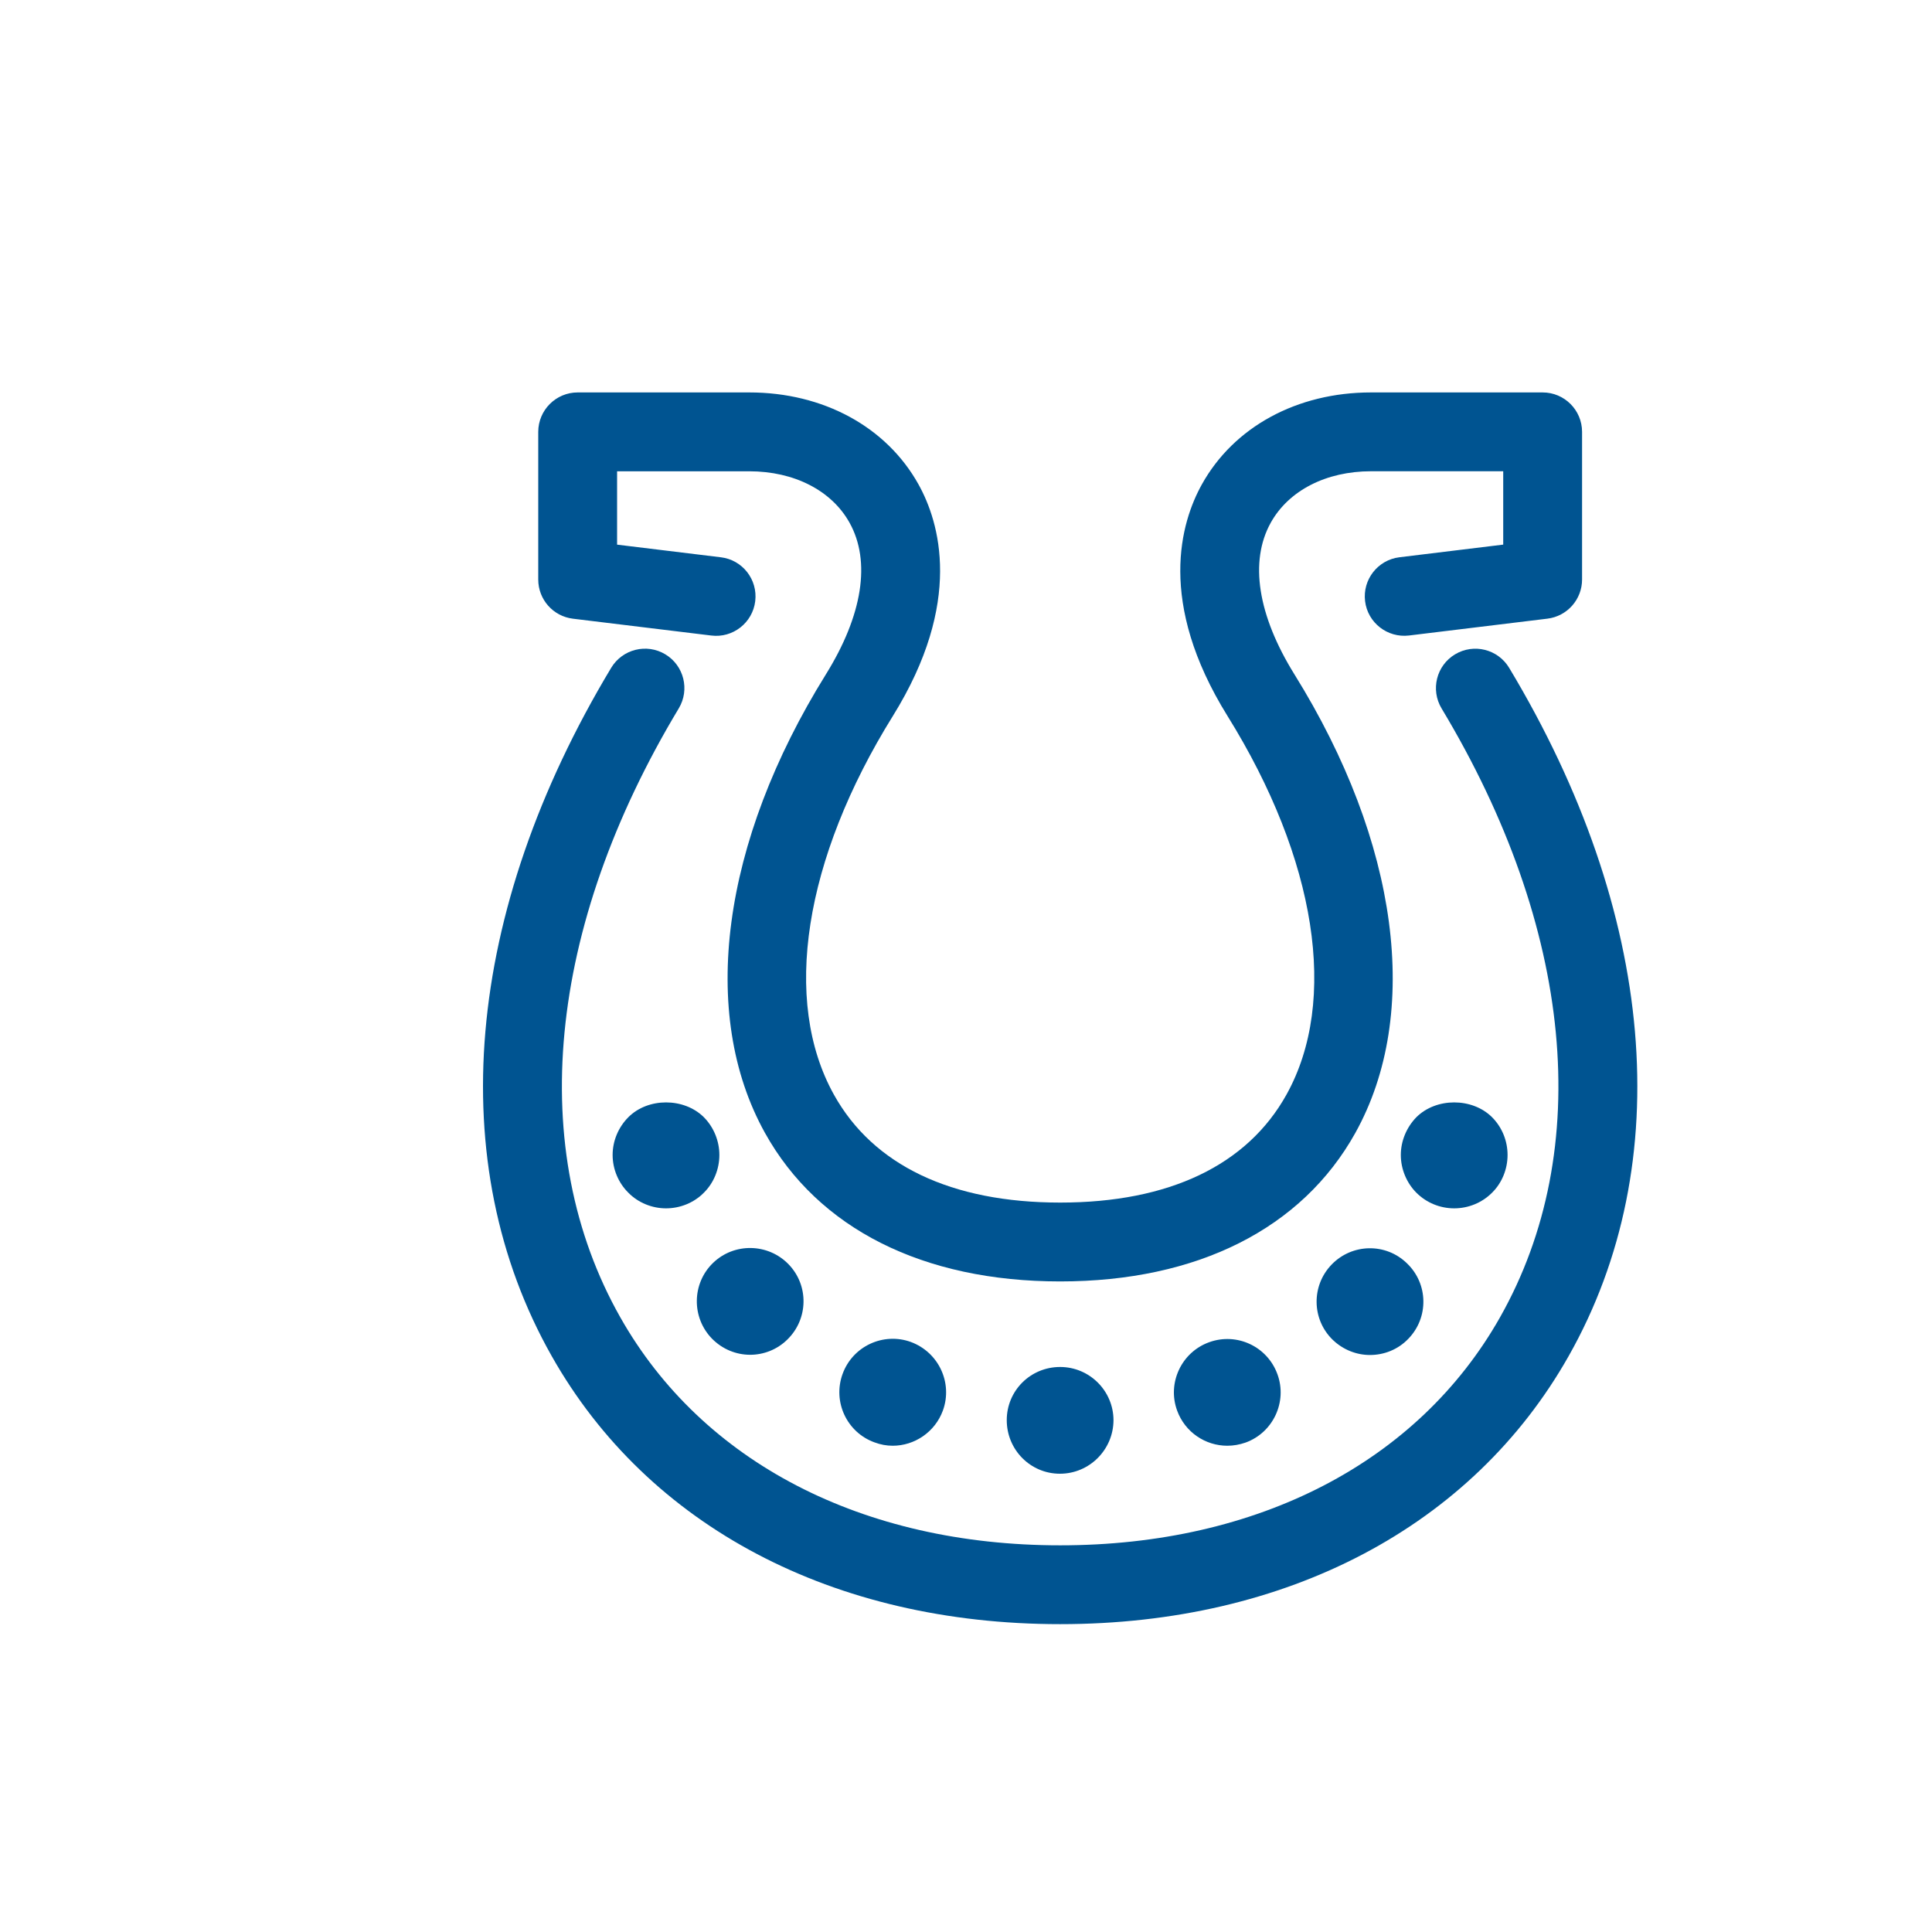 <svg width="64" height="64" viewBox="0 0 64 64" fill="none" xmlns="http://www.w3.org/2000/svg">
<path d="M18.978 20.495L23.564 21.053C24.277 21.142 24.931 20.63 25.018 19.915C25.105 19.198 24.596 18.547 23.881 18.461L20.442 18.042V15.612H24.821C26.308 15.612 27.55 16.249 28.143 17.317C28.855 18.597 28.576 20.381 27.357 22.342C23.9 27.904 23.146 33.581 25.34 37.528C27.104 40.701 30.577 42.449 35.119 42.449C39.661 42.449 43.133 40.701 44.898 37.528C47.092 33.58 46.338 27.903 42.881 22.341C41.663 20.381 41.383 18.596 42.095 17.316C42.689 16.248 43.93 15.611 45.417 15.611H49.796V18.041L46.358 18.46C45.643 18.547 45.133 19.198 45.22 19.914C45.306 20.629 45.961 21.137 46.674 21.052L51.26 20.494C51.915 20.414 52.408 19.857 52.408 19.198V14.306C52.408 13.585 51.823 13 51.102 13H45.417C42.968 13 40.873 14.139 39.813 16.047C39.122 17.291 38.315 19.94 40.664 23.72C43.613 28.465 44.343 33.153 42.617 36.259C41.315 38.601 38.723 39.837 35.12 39.837C31.517 39.837 28.924 38.601 27.623 36.259C25.897 33.153 26.627 28.465 29.576 23.72C31.925 19.939 31.118 17.29 30.427 16.047C29.366 14.139 27.27 13 24.822 13H19.136C18.416 13 17.831 13.585 17.83 14.306V19.198C17.83 19.859 18.323 20.415 18.978 20.495Z" fill="#005491"/>
<path d="M49.992 22.122C49.62 21.505 48.82 21.304 48.2 21.676C47.582 22.047 47.383 22.849 47.754 23.467C52.123 30.735 52.829 38.087 49.69 43.638C46.975 48.438 41.664 51.191 35.119 51.191C28.574 51.191 23.263 48.438 20.548 43.638C17.409 38.088 18.115 30.736 22.485 23.466C22.856 22.849 22.657 22.046 22.039 21.675C21.421 21.303 20.619 21.504 20.247 22.121C15.379 30.219 14.66 38.531 18.276 44.922C21.466 50.566 27.606 53.802 35.119 53.802C42.632 53.802 48.772 50.566 51.963 44.923C55.579 38.531 54.86 30.22 49.992 22.122Z" fill="#005491"/>
<path d="M23.314 37.007C22.656 36.356 21.468 36.356 20.817 37.007C20.485 37.34 20.294 37.792 20.294 38.26C20.294 38.727 20.485 39.186 20.817 39.512C21.143 39.844 21.602 40.028 22.062 40.028C22.529 40.028 22.988 39.844 23.314 39.512C23.646 39.186 23.83 38.726 23.83 38.26C23.83 37.8 23.646 37.34 23.314 37.007Z" fill="#005491"/>
<path d="M44.114 41.888C43.435 42.588 43.449 43.705 44.149 44.384C44.496 44.717 44.941 44.886 45.38 44.886C45.846 44.886 46.306 44.71 46.653 44.349C47.332 43.649 47.317 42.531 46.61 41.852C45.91 41.166 44.793 41.188 44.114 41.888Z" fill="#005491"/>
<path d="M40.054 44.463C39.135 44.795 38.661 45.814 38.993 46.725C39.255 47.447 39.934 47.892 40.655 47.892C40.861 47.892 41.059 47.857 41.264 47.786C42.176 47.454 42.65 46.435 42.317 45.524C41.984 44.604 40.974 44.13 40.054 44.463Z" fill="#005491"/>
<path d="M33.35 47.044C33.35 48.026 34.135 48.819 35.111 48.819C36.087 48.819 36.879 48.026 36.886 47.051C36.886 46.075 36.093 45.283 35.118 45.283C34.135 45.283 33.35 46.068 33.35 47.044Z" fill="#005491"/>
<path d="M24.849 44.879C25.294 44.879 25.74 44.71 26.079 44.377C26.779 43.698 26.801 42.581 26.122 41.881C25.443 41.18 24.318 41.159 23.618 41.838C22.918 42.517 22.904 43.642 23.583 44.342C23.929 44.696 24.389 44.879 24.849 44.879Z" fill="#005491"/>
<path d="M27.911 45.516C27.578 46.435 28.052 47.447 28.965 47.779C29.17 47.856 29.368 47.892 29.573 47.892C30.294 47.892 30.973 47.44 31.235 46.725C31.567 45.806 31.093 44.795 30.174 44.455C29.262 44.123 28.243 44.596 27.911 45.516Z" fill="#005491"/>
<path d="M49.424 39.512C49.756 39.186 49.94 38.727 49.94 38.26C49.94 37.792 49.757 37.34 49.424 37.007C48.767 36.356 47.578 36.356 46.921 37.007C46.596 37.34 46.404 37.792 46.404 38.26C46.404 38.727 46.595 39.186 46.921 39.512C47.253 39.844 47.706 40.028 48.172 40.028C48.639 40.028 49.093 39.844 49.424 39.512Z" fill="#005491"/>
</svg>
